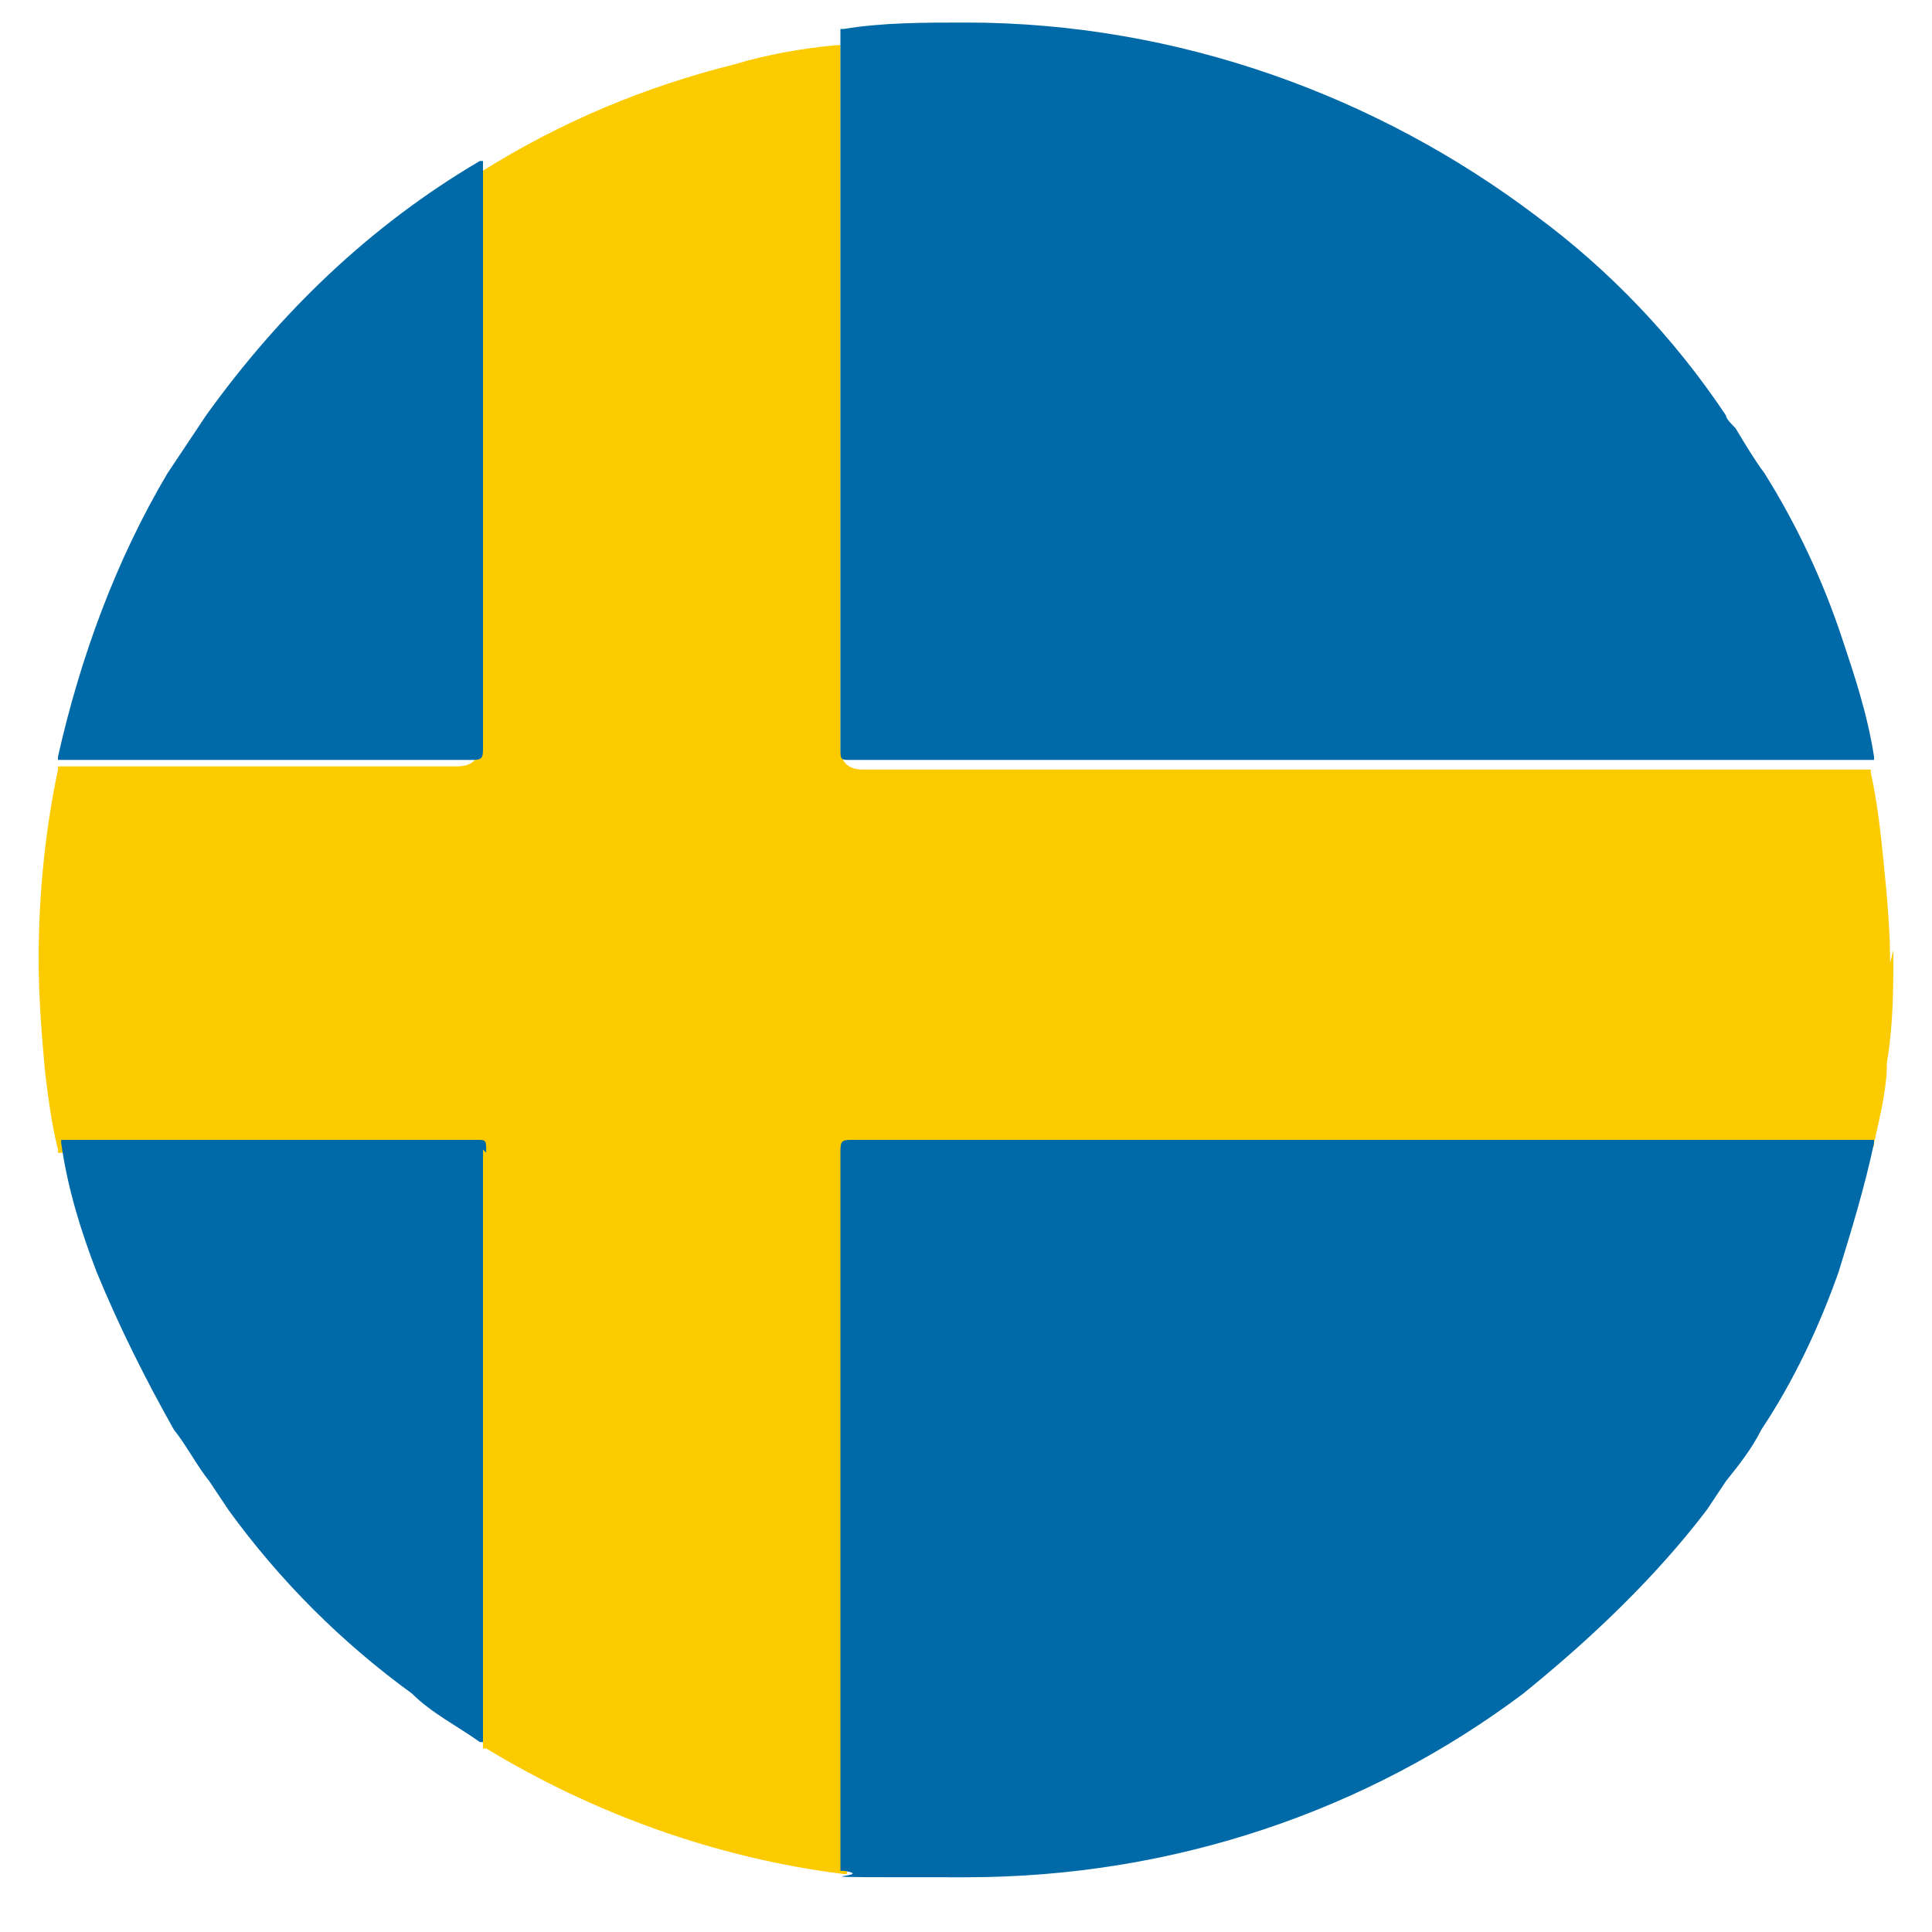 <?xml version="1.0" encoding="UTF-8"?>
<svg xmlns="http://www.w3.org/2000/svg" version="1.1" viewBox="0 0 60 60">
  <defs>
    <style>
      .cls-1 {
        fill: #fbcb00;
      }

      .cls-2 {
        fill: #006aa8;
      }
    </style>
  </defs>
  <!-- Generator: Adobe Illustrator 28.7.1, SVG Export Plug-In . SVG Version: 1.2.0 Build 142)  -->
  <g>
    <g id="Lager_1">
      <path class="cls-1" d="M58.8,29.5c0,1.2,0,2.3-.2,3.5,0,.8-.2,1.6-.4,2.5,0,0,0,0,0,.1h-31.2q-.7,0-.7.8v21.8s0,0-.1,0c-4-.5-7.8-1.9-11.1-3.9,0,0,0,0-.1,0v-17.8q0-.7-.6-.7H1.8s0,0,0-.1c-.2-.8-.3-1.6-.4-2.4-.1-1.1-.2-2.3-.2-3.5,0-2,.2-4,.6-5.9,0,0,0,0,0-.1h12.4q.7,0,.7-.7c0-5.9,0-11.9,0-17.8,0,0,0,0,.1,0,2.4-1.5,5-2.6,7.8-3.3,0,0,0,0,0,0,1-.3,2.1-.5,3.2-.6,0,0,0,0,.1,0v21.8q0,.7.7.7h31.3s0,0,0,.1c.2.9.3,1.8.4,2.8.1,1,.2,2.1.2,3.1Z"/>
      <path class="cls-2" d="M58.2,23.6c-10.6,0-21.2,0-31.8,0-.3,0-.3,0-.3-.4,0-7.4,0-14.9,0-22.3,0,0,0,0,.1,0,1.2-.2,2.5-.2,3.8-.2,6.6,0,12.8,2.3,17.7,6,2.3,1.7,4.3,3.8,5.9,6.2,0,.1.2.3.3.4.3.5.6,1,.9,1.4,1,1.6,1.8,3.3,2.4,5.1.4,1.2.8,2.4,1,3.7,0,0,0,0,0,.1Z"/>
      <path class="cls-2" d="M58.2,35.4s0,0,0,.1c-.3,1.4-.7,2.7-1.1,4-.6,1.7-1.4,3.4-2.4,4.9-.3.6-.7,1.1-1.1,1.6-.2.3-.4.6-.6.9-1.6,2.1-3.6,4-5.7,5.7-4.8,3.6-10.8,5.7-17.3,5.7s-2.5,0-3.8-.2c0,0,0,0-.1,0,0-7.4,0-14.9,0-22.3,0-.3,0-.4.3-.4,10.6,0,21.2,0,31.8,0Z"/>
      <path class="cls-2" d="M15,23.2c0,.3,0,.4-.3.4-4.3,0-8.6,0-12.9,0,0,0,0,0,0-.1.7-3.1,1.8-6.1,3.4-8.8.4-.6.8-1.2,1.2-1.8,2.3-3.2,5.1-5.9,8.5-7.9,0,0,0,0,.1,0,0,6.1,0,12.3,0,18.4Z"/>
      <path class="cls-2" d="M15,35.7c0,6.1,0,12.2,0,18.4,0,0,0,0-.1,0-.7-.5-1.5-.9-2.1-1.5-2.2-1.6-4.1-3.5-5.7-5.7-.2-.3-.4-.6-.6-.9-.4-.5-.7-1.1-1.1-1.6-.9-1.6-1.7-3.2-2.4-4.9-.5-1.3-.9-2.6-1.1-4,0,0,0,0,0-.1,4.3,0,8.6,0,12.9,0,.3,0,.3,0,.3.4Z"/>
    </g>
  </g>
</svg>
